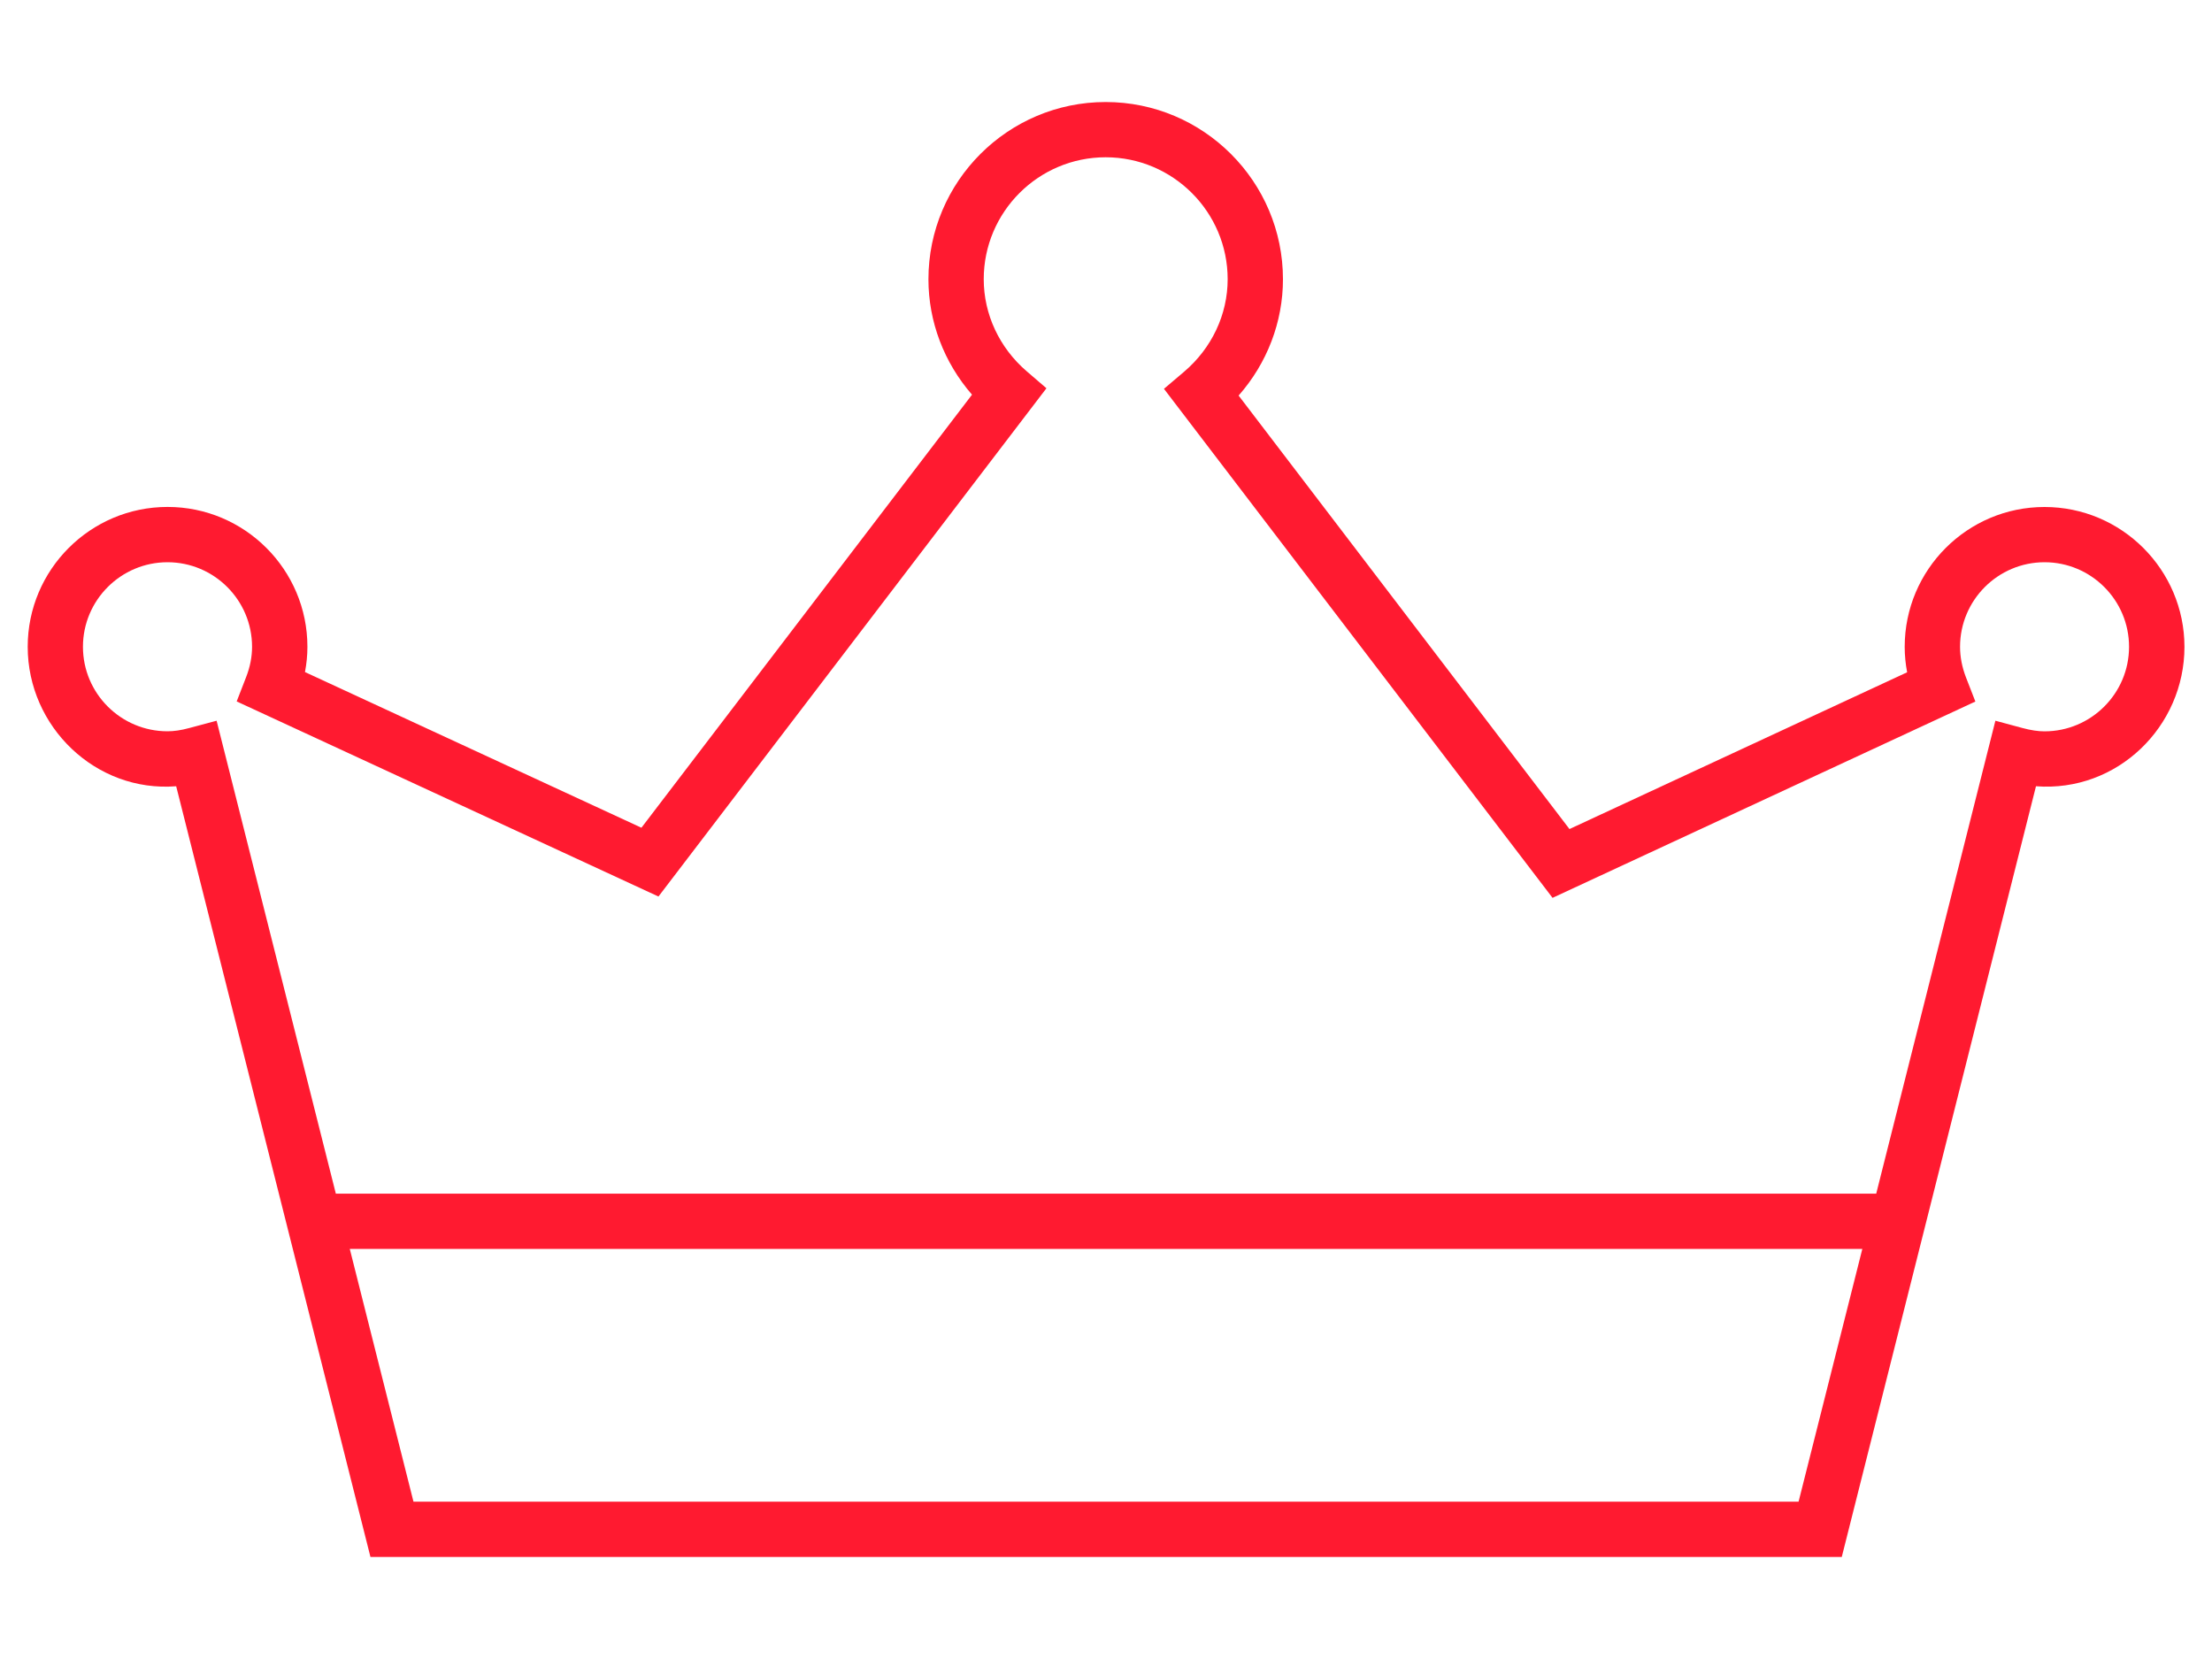 <?xml version="1.0" encoding="utf-8"?>
<!-- Generator: Adobe Illustrator 21.1.0, SVG Export Plug-In . SVG Version: 6.00 Build 0)  -->
<svg version="1.1" id="レイヤー_1" xmlns="http://www.w3.org/2000/svg" xmlns:xlink="http://www.w3.org/1999/xlink" x="0px"
	 y="0px" viewBox="0 0 40 30" style="enable-background:new 0 0 40 30;" xml:space="preserve">
<style type="text/css">
	.st0{fill:#FF1A30;}
</style>
<path class="st0" d="M36.971,9.168c-1.395,0-2.528,1.134-2.528,2.529c0,0.154,0.015,0.307,0.044,0.46l-6.106,2.835
	l-5.983-7.839c0.514-0.583,0.802-1.328,0.802-2.103c0-1.767-1.438-3.205-3.206-3.205s-3.205,1.438-3.205,3.205
	c0,0.768,0.283,1.507,0.788,2.087l-5.978,7.831l-6.084-2.815c0.029-0.152,0.044-0.304,0.044-0.457
	c0-1.395-1.134-2.529-2.529-2.529s-2.529,1.134-2.529,2.529c0,1.446,1.23,2.636,2.685,2.522l3.513,13.937h26.606
	l3.512-13.937c1.468,0.112,2.685-1.077,2.685-2.522C39.5,10.302,38.366,9.168,36.971,9.168z M32.524,27.155H7.477
	l-1.152-4.571h27.352L32.524,27.155z M36.971,13.225c-0.117,0-0.244-0.019-0.398-0.06l-0.49-0.132l-2.155,8.552
	H6.073L3.917,13.033L3.427,13.164c-0.154,0.042-0.281,0.06-0.398,0.06c-0.843,0-1.529-0.685-1.529-1.528
	s0.686-1.529,1.529-1.529s1.529,0.686,1.529,1.529c0,0.181-0.036,0.366-0.108,0.55L4.28,12.684l7.627,3.528
	l7.016-9.191l-0.358-0.308c-0.493-0.424-0.776-1.03-0.776-1.664c0-1.216,0.989-2.205,2.205-2.205
	c1.216,0,2.206,0.989,2.206,2.205c0,0.639-0.288,1.249-0.79,1.675l-0.362,0.307l7.027,9.205l7.646-3.55
	l-0.17-0.437c-0.071-0.184-0.107-0.37-0.107-0.553c0-0.843,0.685-1.529,1.528-1.529s1.528,0.686,1.528,1.529
	S37.814,13.225,36.971,13.225z"/>
</svg>
